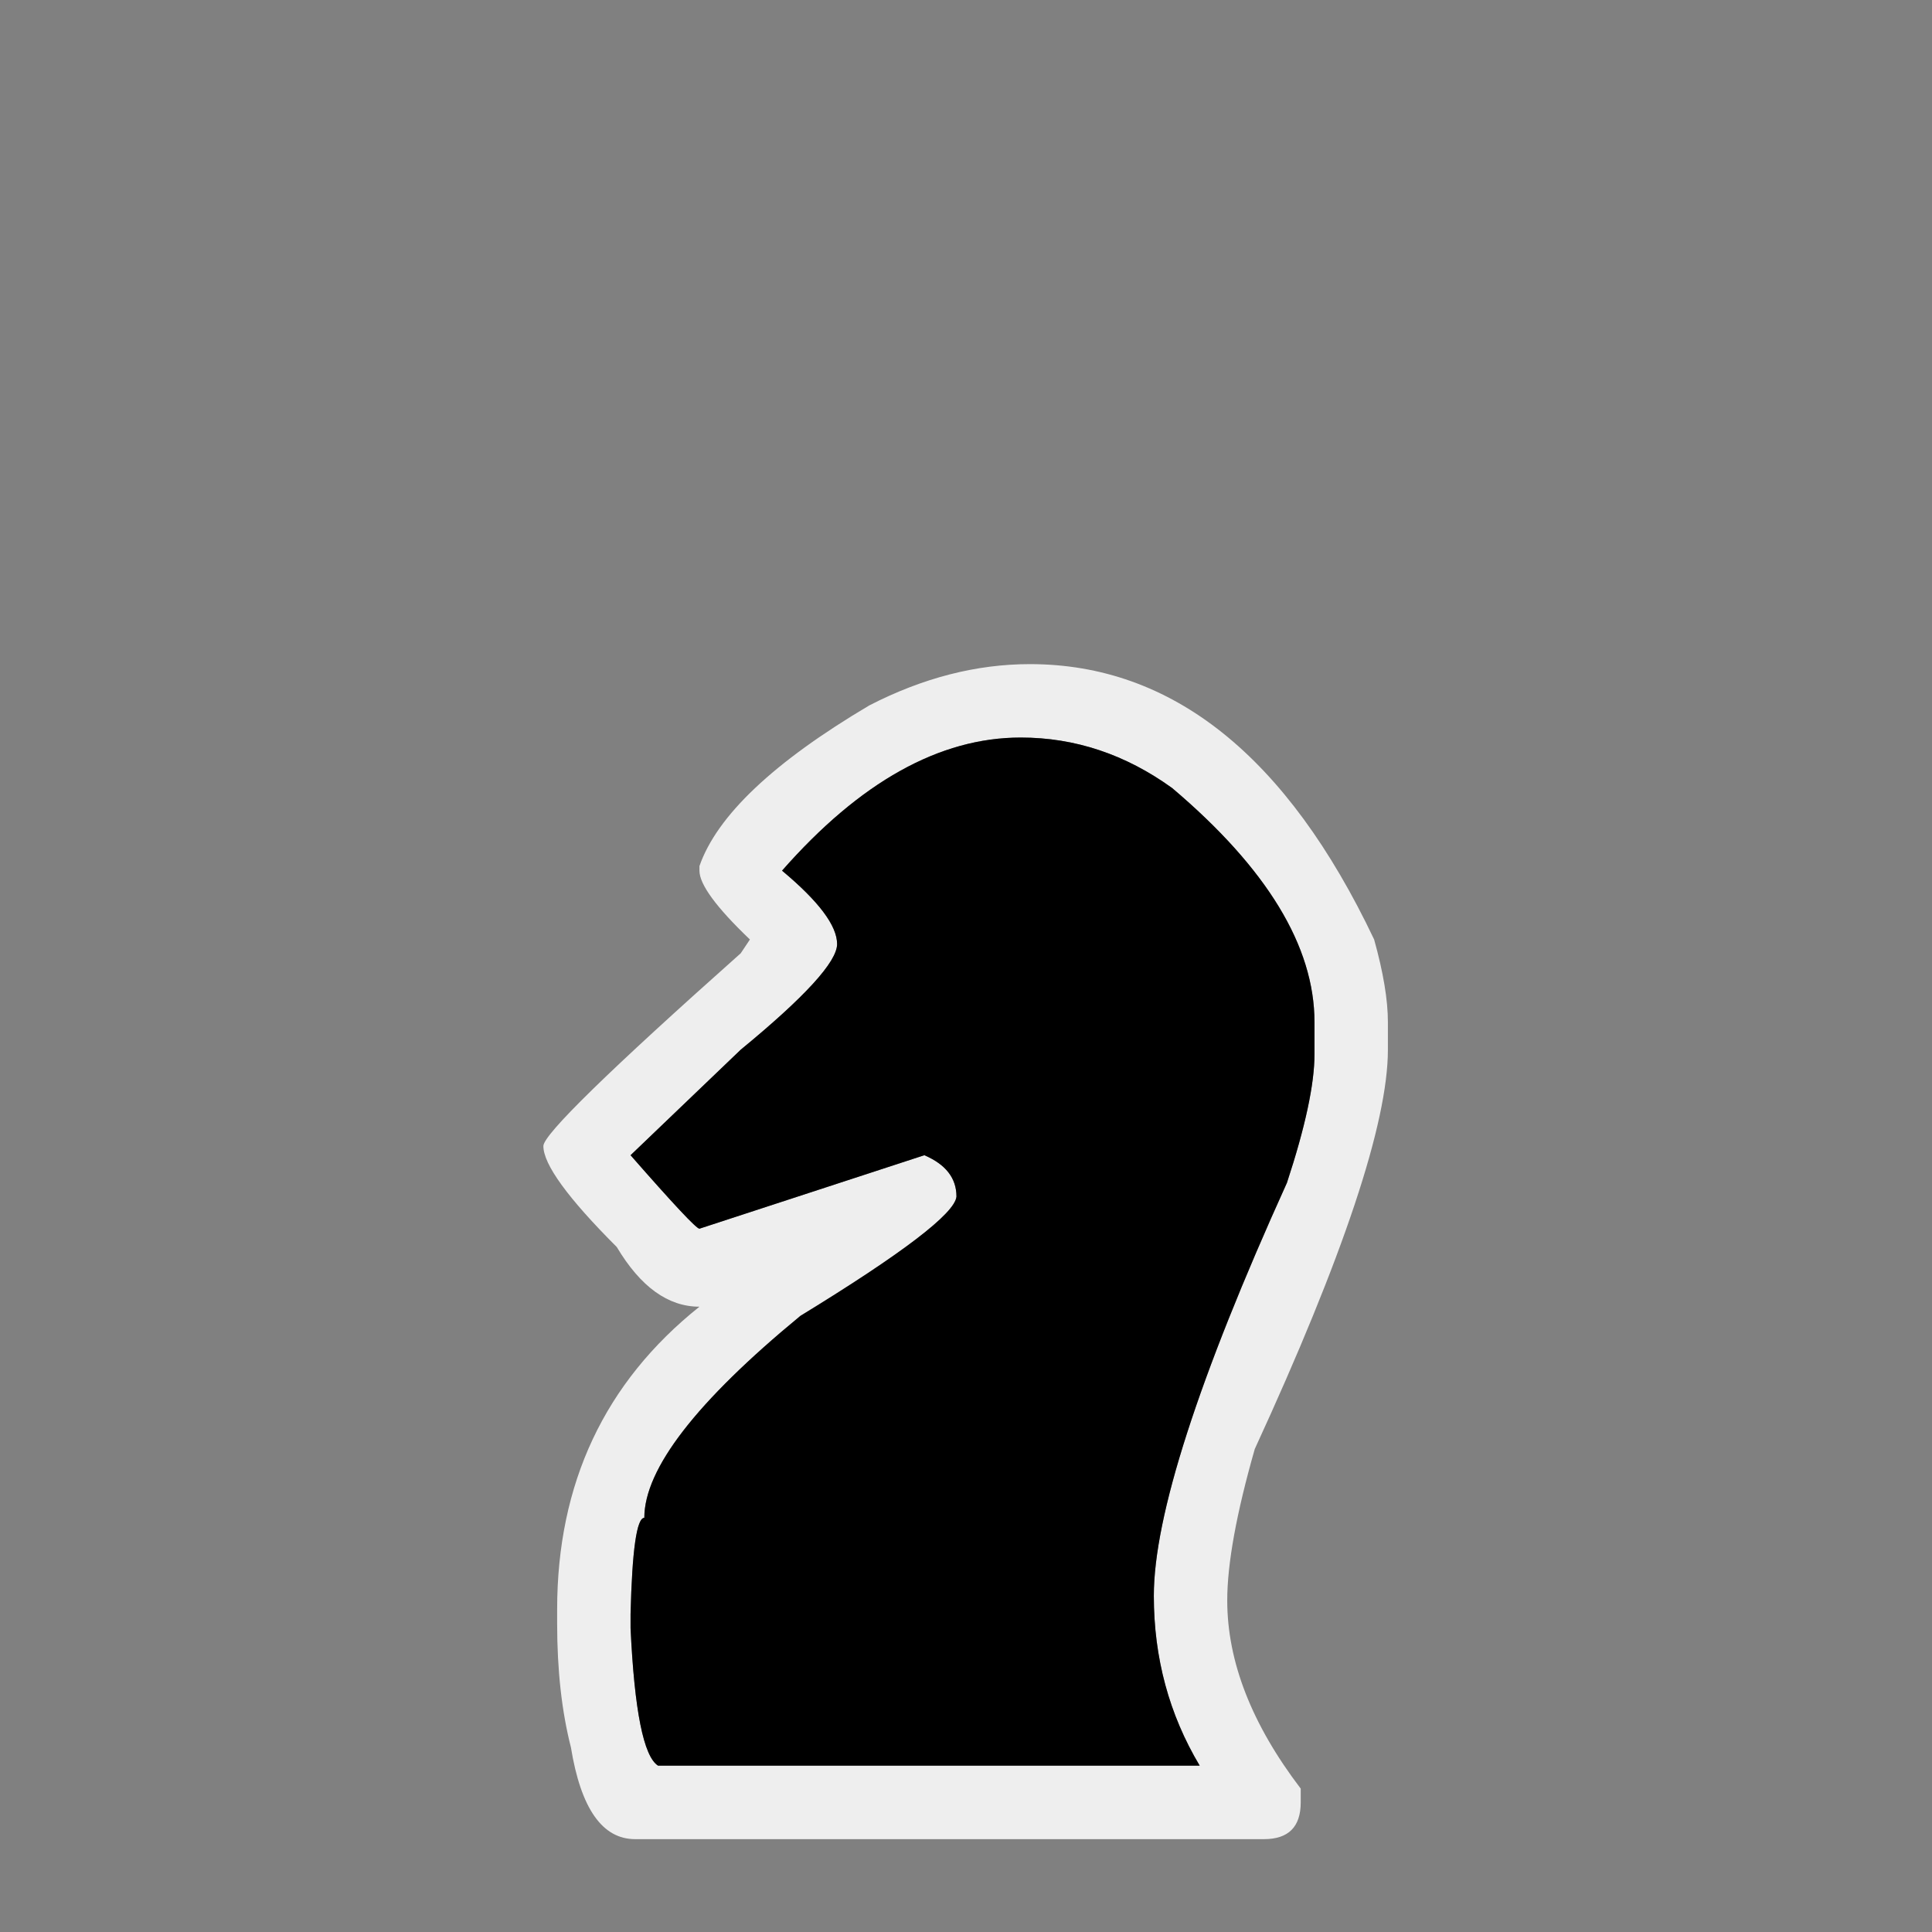 <svg width="32" height="32" viewBox="0 0 32 32" fill="none" xmlns="http://www.w3.org/2000/svg">
<rect x="0" y="0" width="32" height="32" fill="#808080" stroke="none"/>
<path d="M17.058 11C19.415 11 21.316 12.52 22.76 15.561C22.912 16.106 22.988 16.562 22.988 16.93V17.386C22.988 18.602 22.253 20.807 20.783 24C20.479 25.064 20.327 25.9 20.327 26.508C20.327 27.522 20.733 28.561 21.544 29.625V29.853C21.544 30.259 21.341 30.462 20.935 30.462H10.52C9.976 30.462 9.621 29.955 9.456 28.941C9.304 28.346 9.228 27.661 9.228 26.889V26.66C9.228 24.57 10.014 22.897 11.585 21.643C11.065 21.643 10.609 21.314 10.216 20.655C9.405 19.844 9 19.286 9 18.982C9 18.792 10.09 17.728 12.269 15.789L12.421 15.561C11.864 15.029 11.585 14.649 11.585 14.421V14.345C11.876 13.509 12.814 12.622 14.398 11.684C15.284 11.228 16.171 11 17.058 11ZM12.953 14.421C13.561 14.928 13.865 15.333 13.865 15.637C13.865 15.929 13.333 16.512 12.269 17.386L10.444 19.134C11.154 19.945 11.534 20.351 11.585 20.351L15.31 19.134C15.665 19.286 15.842 19.514 15.842 19.819C15.817 20.097 14.955 20.756 13.257 21.795C11.534 23.214 10.672 24.329 10.672 25.14C10.546 25.14 10.47 25.672 10.444 26.736V26.965C10.508 28.333 10.66 29.093 10.9 29.245H19.871C19.364 28.396 19.111 27.459 19.111 26.432C19.111 25.115 19.846 22.834 21.316 19.59C21.62 18.666 21.772 17.956 21.772 17.462V16.93C21.772 15.675 20.986 14.383 19.415 13.053C18.642 12.495 17.806 12.216 16.906 12.216C15.563 12.216 14.245 12.951 12.953 14.421Z" fill="#EEEEEE"/>
<path d="M12.953 14.421C13.561 14.928 13.865 15.333 13.865 15.637C13.865 15.929 13.333 16.512 12.269 17.386L10.444 19.134C11.154 19.945 11.534 20.351 11.585 20.351L15.31 19.134C15.665 19.286 15.842 19.514 15.842 19.819C15.817 20.097 14.955 20.756 13.257 21.795C11.534 23.214 10.672 24.329 10.672 25.14C10.546 25.14 10.47 25.672 10.444 26.736V26.965C10.508 28.333 10.66 29.093 10.9 29.245H19.871C19.364 28.396 19.111 27.459 19.111 26.432C19.111 25.115 19.846 22.834 21.316 19.59C21.62 18.666 21.772 17.956 21.772 17.462V16.93C21.772 15.675 20.986 14.383 19.415 13.053C18.642 12.495 17.806 12.216 16.906 12.216C15.563 12.216 14.245 12.951 12.953 14.421Z" fill="black"/>
</svg>
